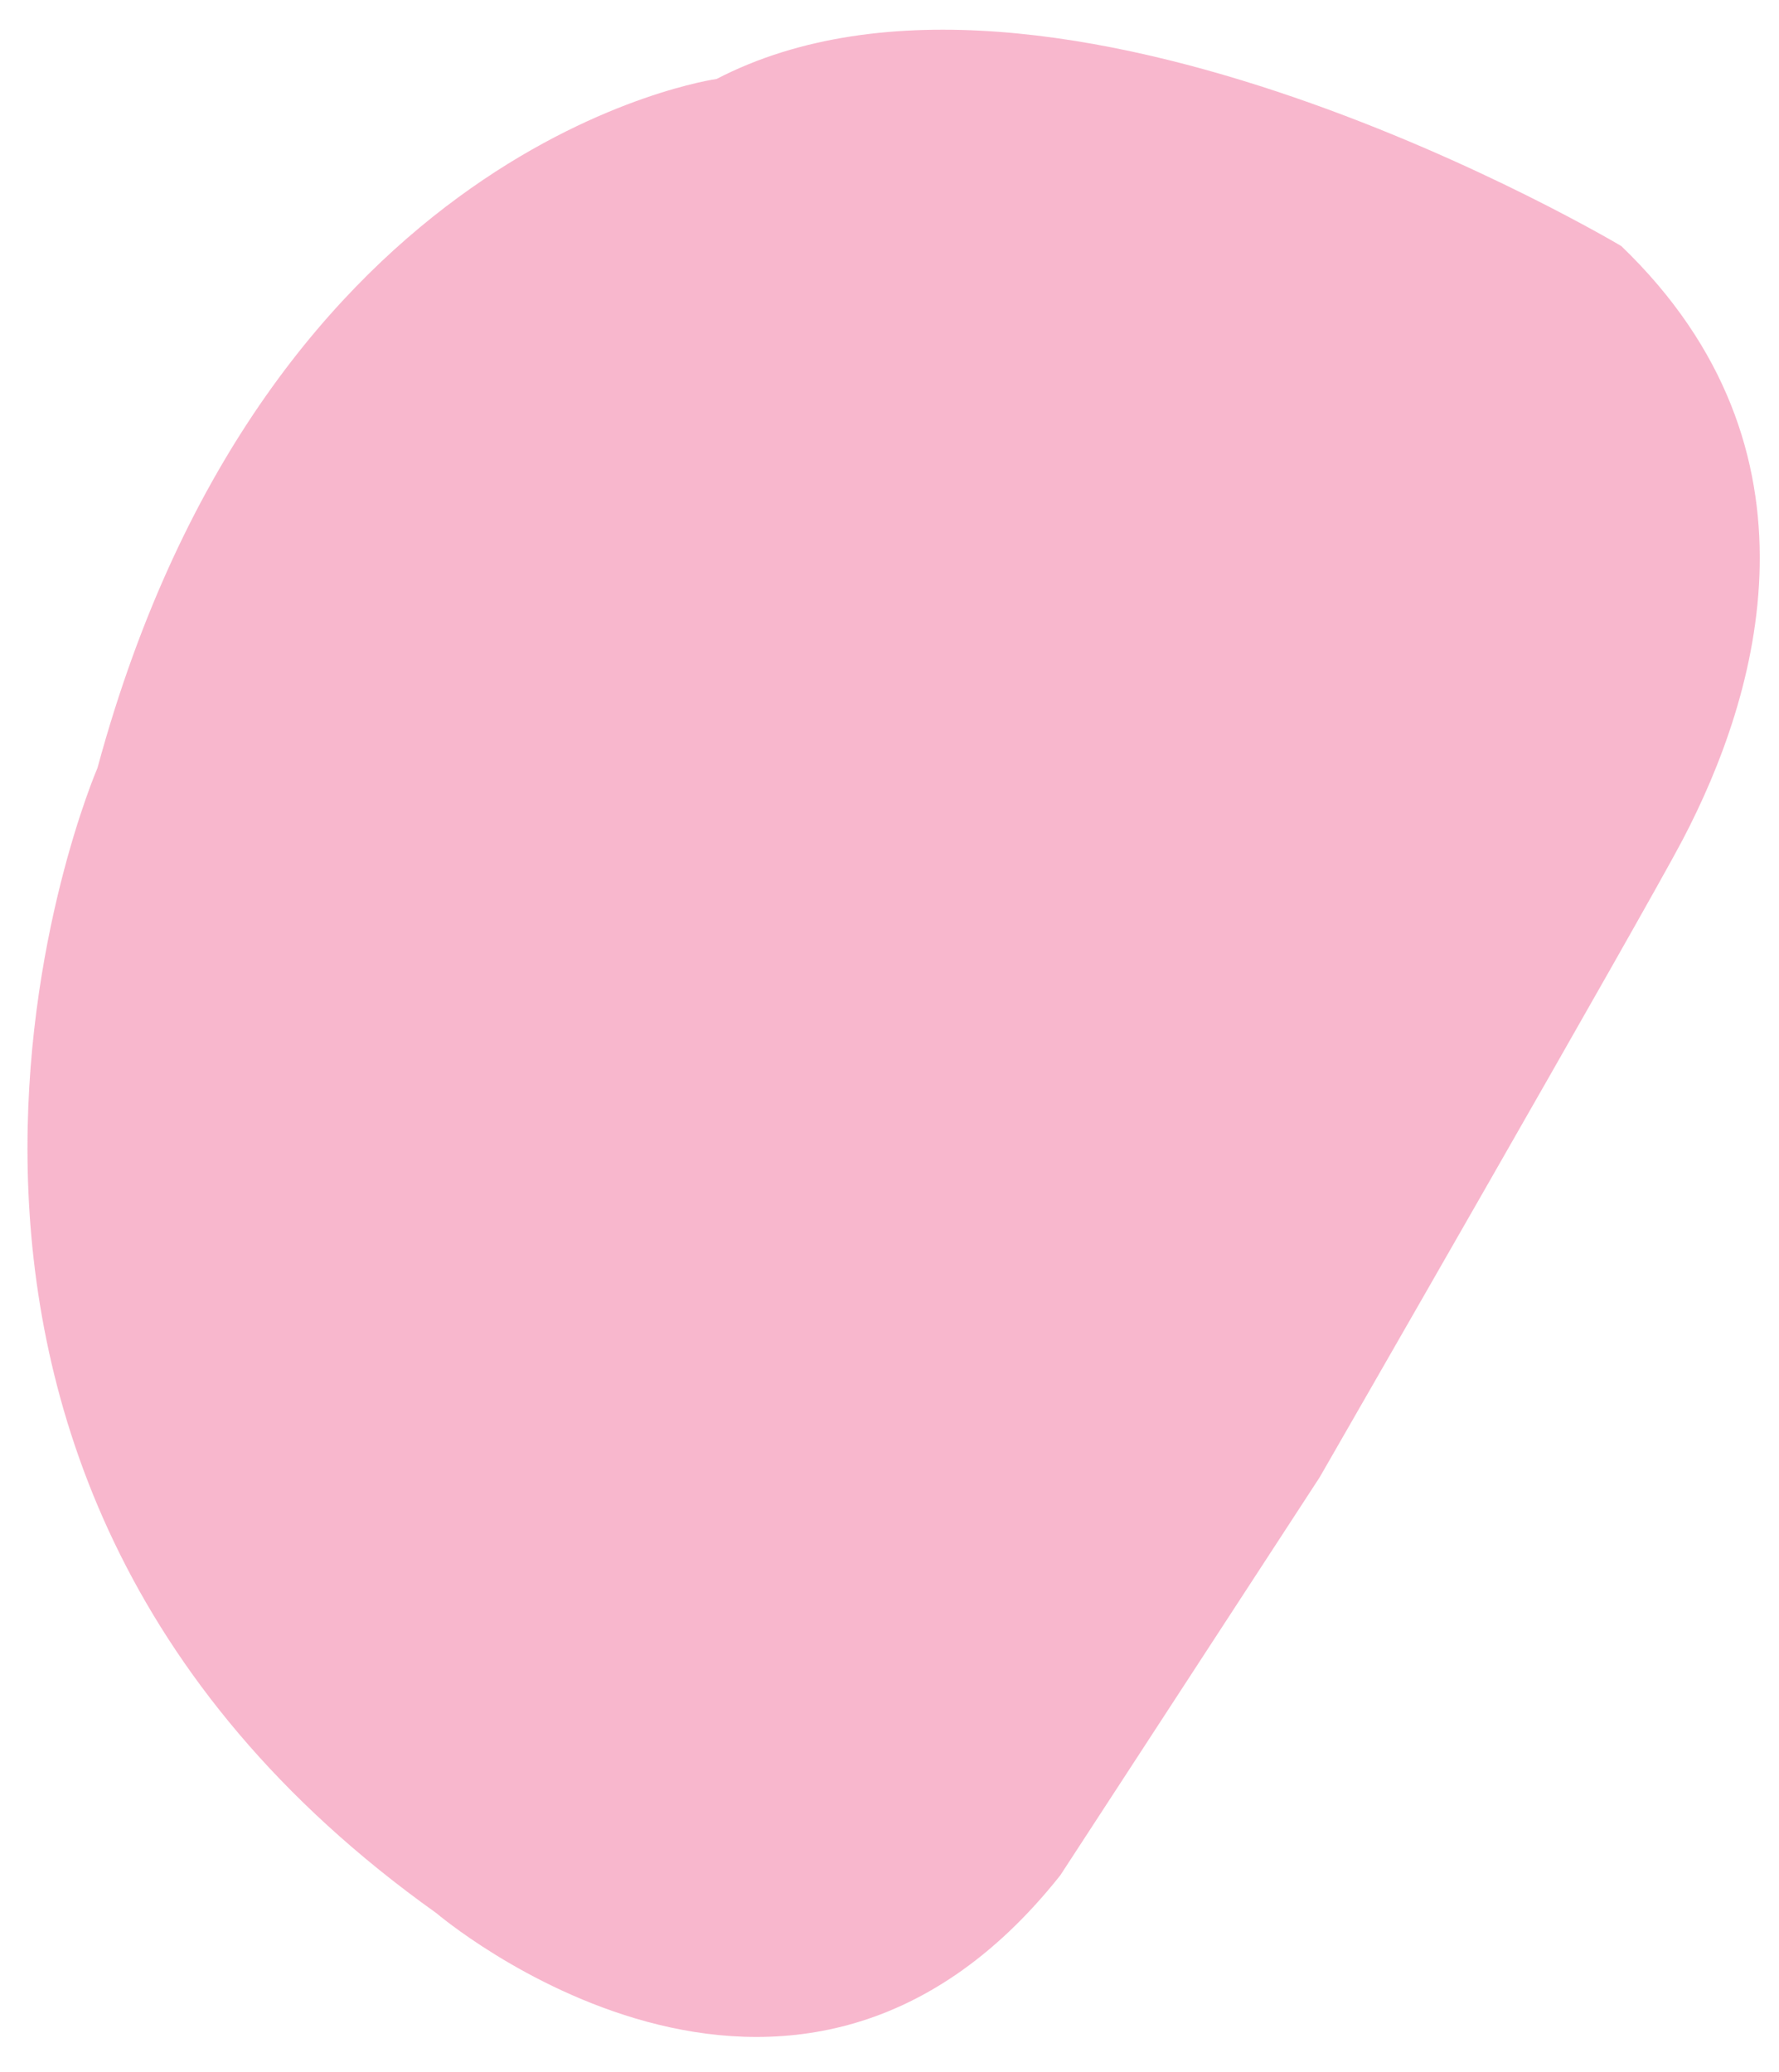 <?xml version="1.0" encoding="utf-8"?>
<!-- Generator: Adobe Illustrator 16.0.0, SVG Export Plug-In . SVG Version: 6.00 Build 0)  -->
<!DOCTYPE svg PUBLIC "-//W3C//DTD SVG 1.1//EN" "http://www.w3.org/Graphics/SVG/1.1/DTD/svg11.dtd">
<svg version="1.1" id="Layer_1" xmlns:x="http://ns.adobe.com/Extensibility/1.0/" xmlns:i="http://ns.adobe.com/AdobeIllustrator/10.0/" xmlns:graph="http://ns.adobe.com/Graphs/1.0/"
	 xmlns="http://www.w3.org/2000/svg" xmlns:xlink="http://www.w3.org/1999/xlink" x="0px" y="0px" width="486px" height="566px"
	 viewBox="0 0 486 566" enable-background="new 0 0 486 566" xml:space="preserve">
<g opacity="0.81">
	<g>
		<defs>
			<rect id="SVGID_1_" x="-66.191" y="-57.264" width="581.722" height="665.931"/>
		</defs>
		<clipPath id="SVGID_2_">
			<use xlink:href="#SVGID_1_"  overflow="visible"/>
		</clipPath>
		<path clip-path="url(#SVGID_2_)" fill="#F6A6C2" d="M459.627,229.53c20.674-39.377,41.158-106.632-16.698-162.293
			c0,0-155.727-93.062-247.155-45.667c0,0-122.663,16.919-169.146,188.245c0,0-81.679,188.779,92.574,312.868
			c0,0,96.738,82.604,170.452-10.319l70.841-108.718C360.495,403.645,448.935,249.884,459.627,229.53"/>
	</g>
</g>
<g>
</g>
<g>
</g>
<g>
</g>
<g>
</g>
<g>
</g>
<g>
</g>
</svg>
